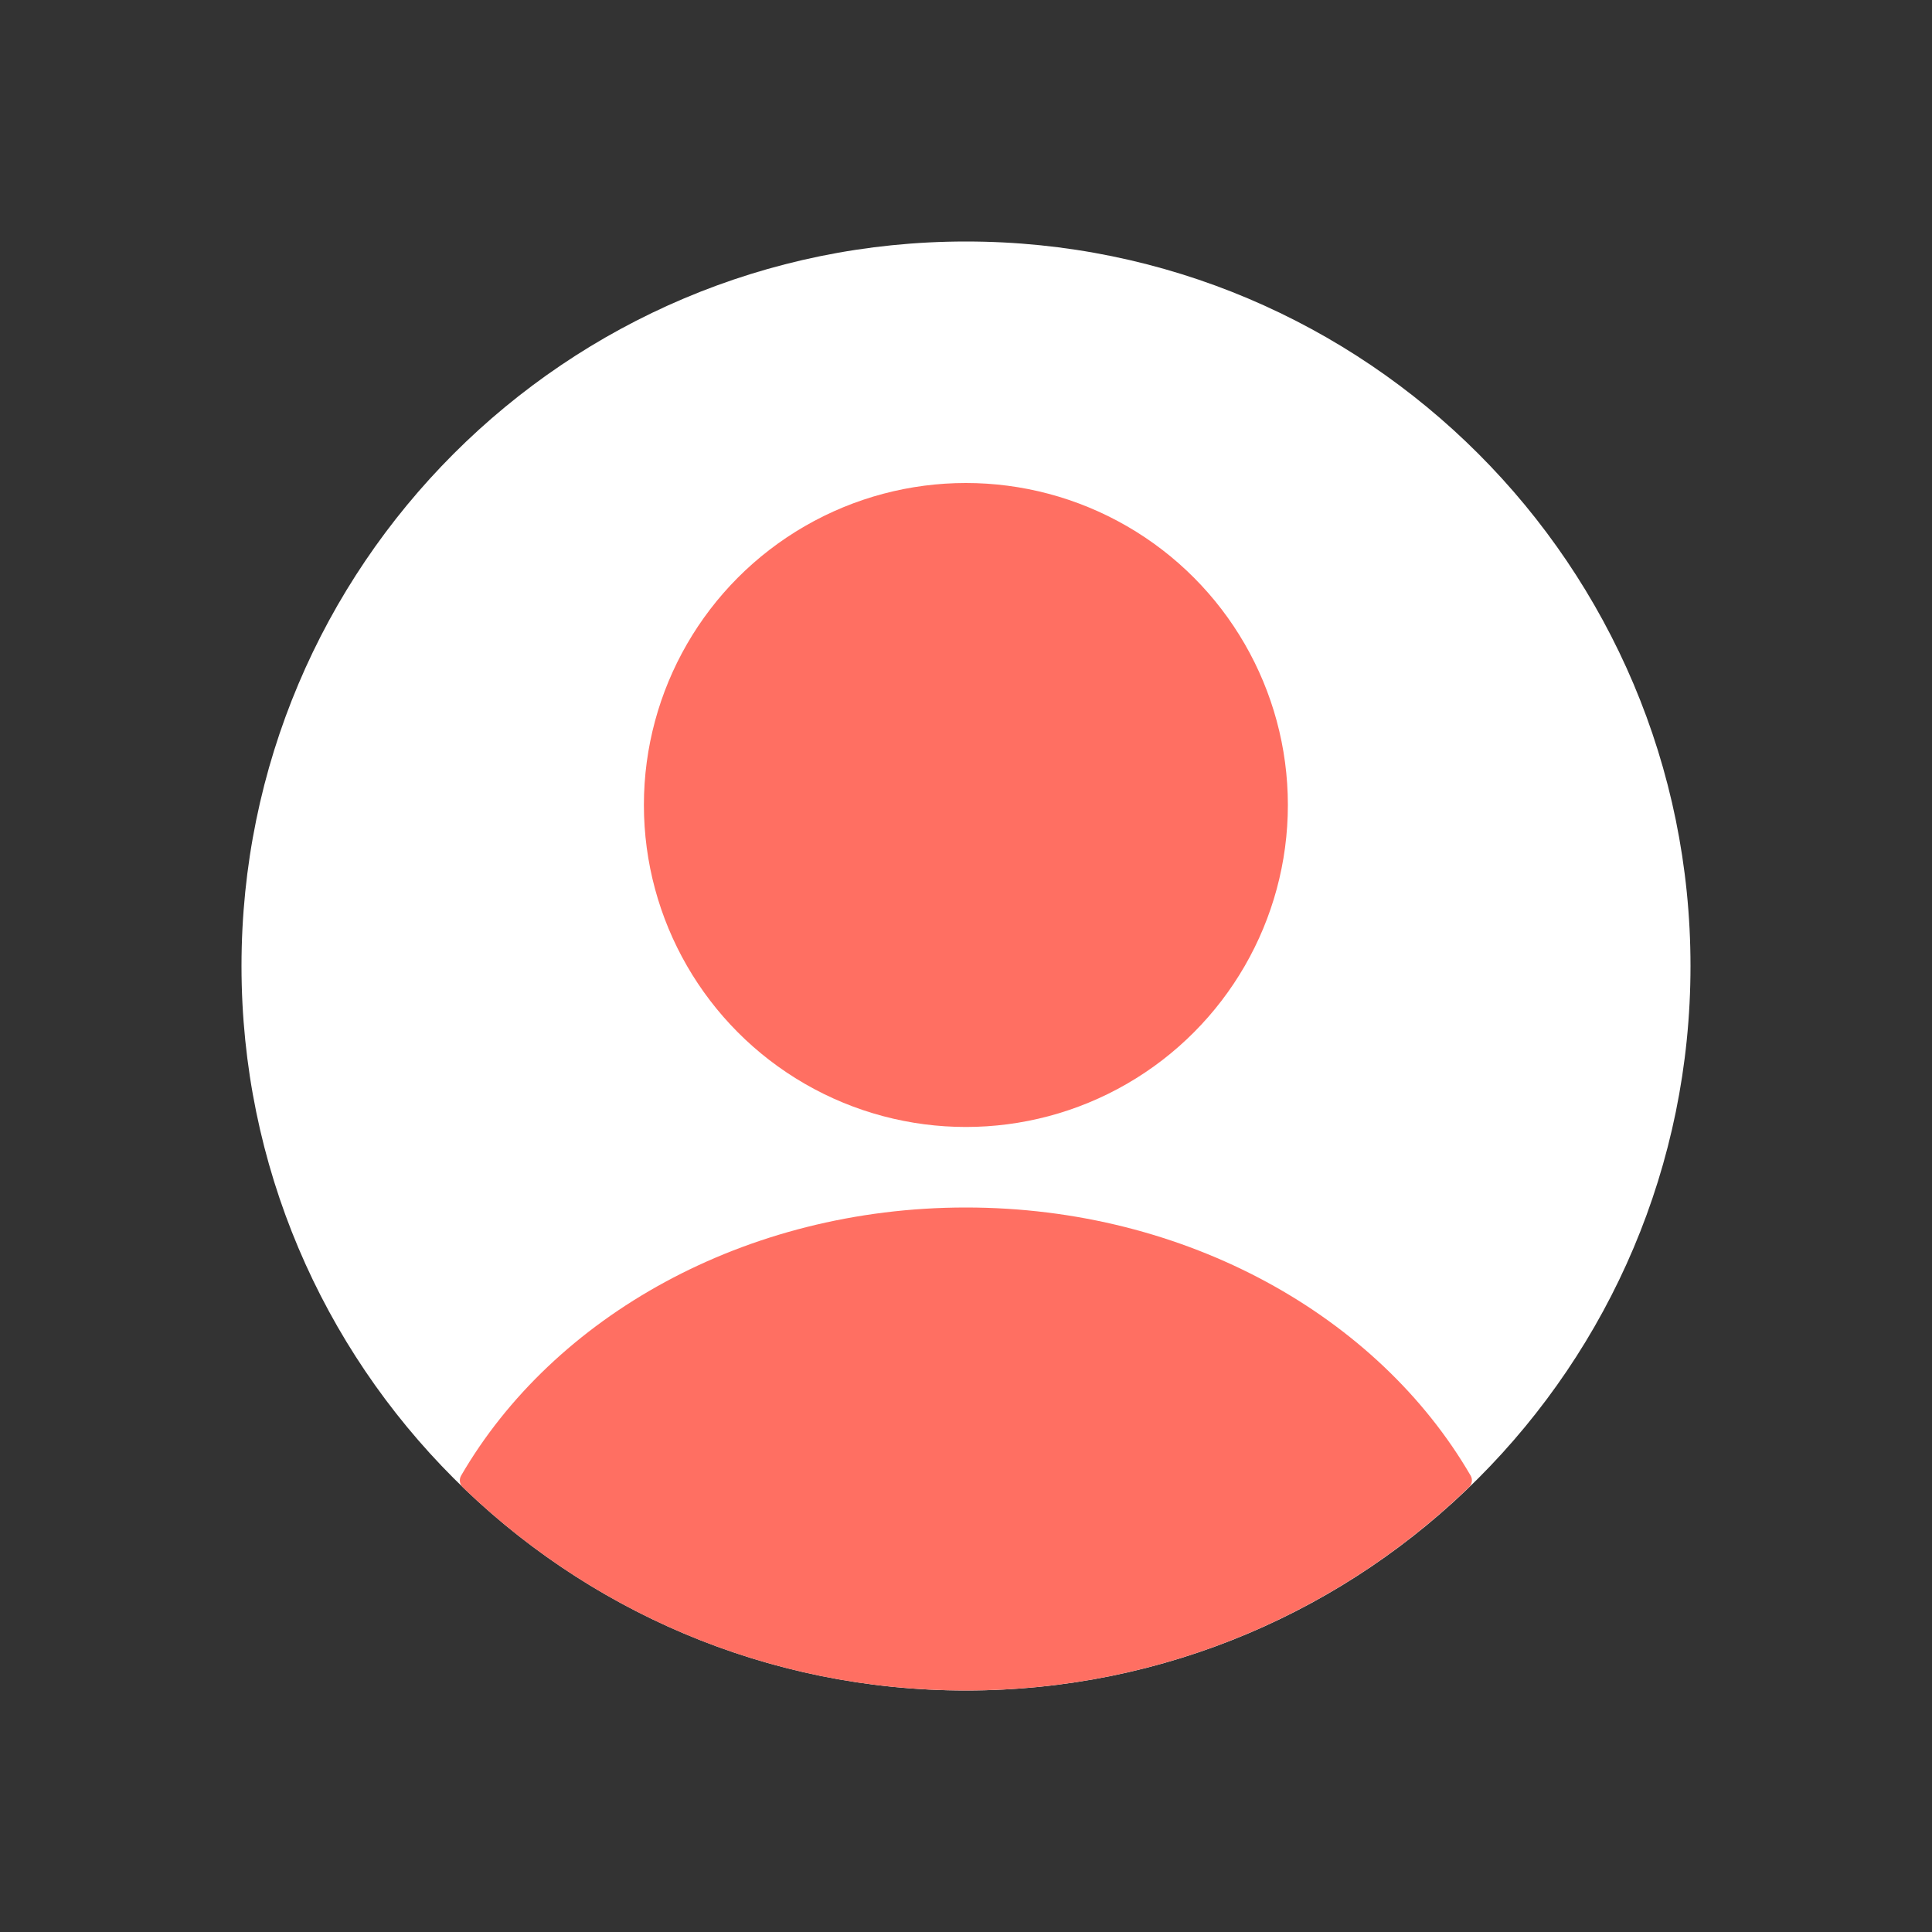 <svg width="50" height="50" viewBox="0 0 50 50" fill="none" xmlns="http://www.w3.org/2000/svg">
<rect x="0" y="0" width="50" height="50" fill="#333333" stroke="none"/>
<path d="M6.25 25C6.25 14.645 14.645 6.25 25 6.25C35.355 6.25 43.75 14.645 43.75 25C43.75 35.355 35.355 43.75 25 43.75C14.645 43.75 6.25 35.355 6.25 25Z" fill="white"/>
<circle cx="24.997" cy="20.833" r="8.333" fill="#FF6F62"/>
<path d="M24.996 31.25C30.719 31.25 35.672 34.076 38.06 38.189C38.117 38.286 38.099 38.409 38.018 38.488C34.645 41.745 30.055 43.75 24.996 43.75C19.937 43.75 15.348 41.745 11.975 38.489C11.894 38.41 11.877 38.287 11.933 38.19C14.32 34.077 19.273 31.25 24.996 31.25Z" fill="#FF6F62"/>
</svg>
